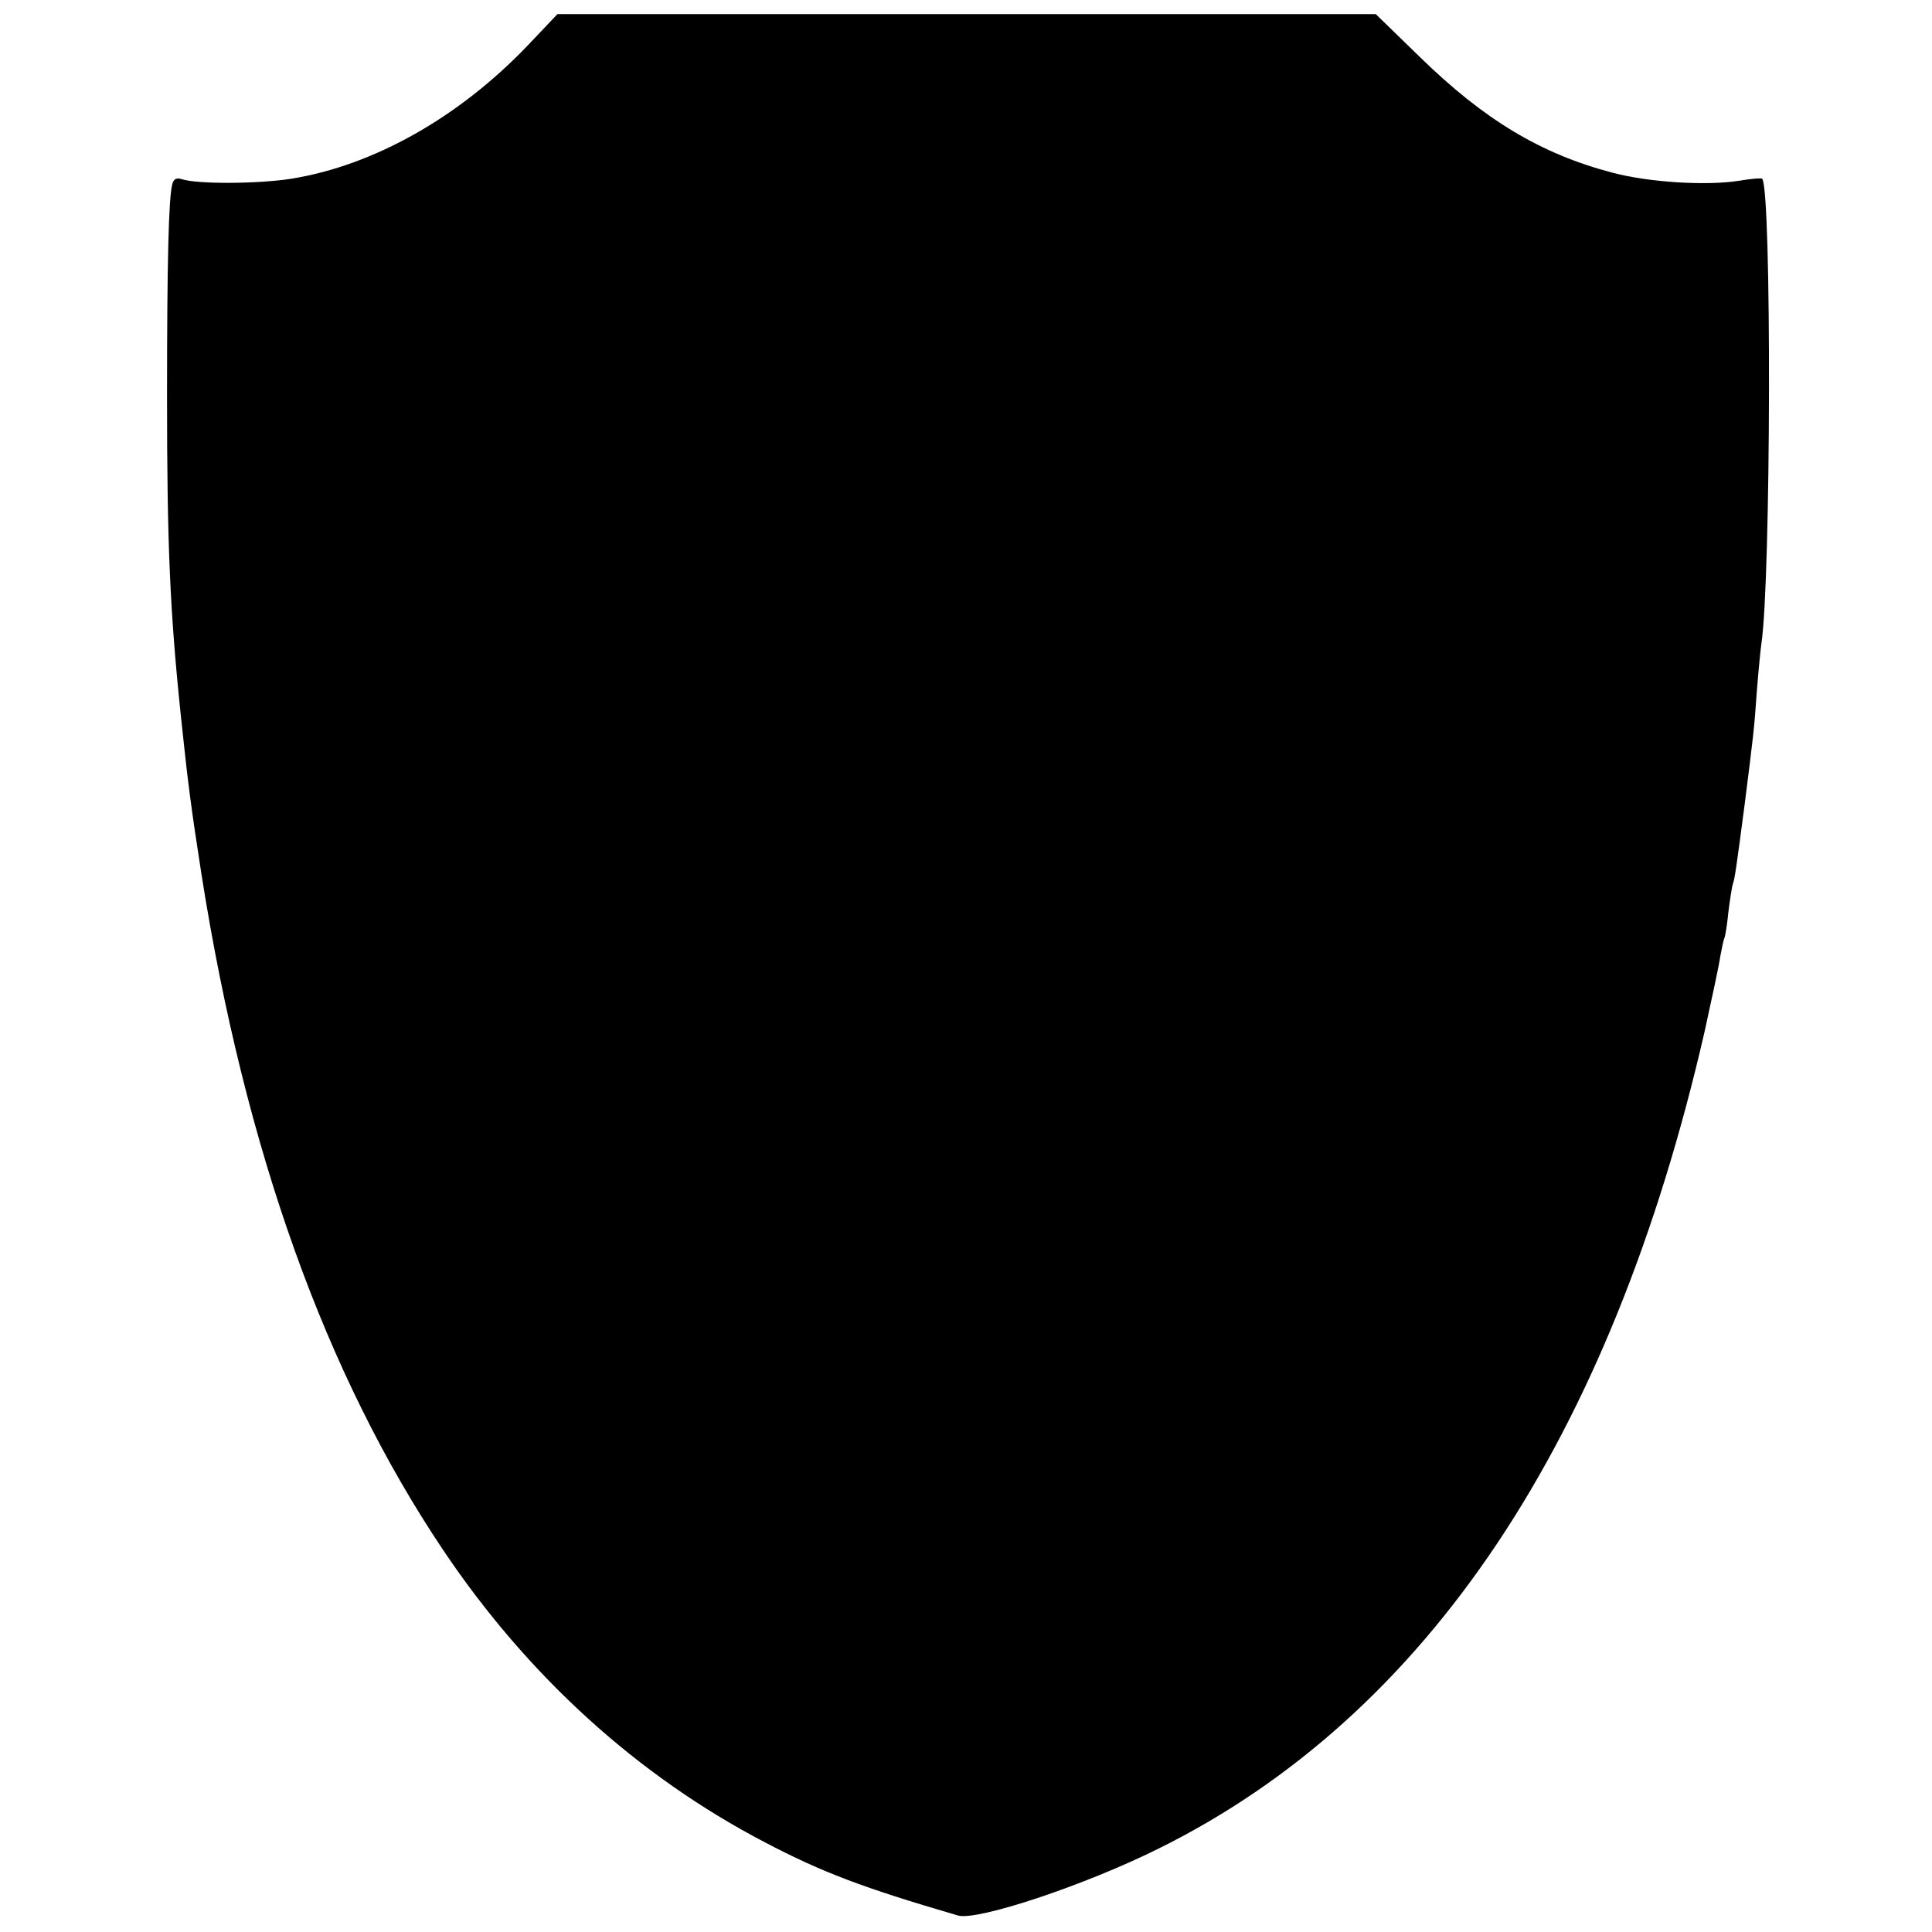 <?xml version="1.0" standalone="no"?>
<!DOCTYPE svg PUBLIC "-//W3C//DTD SVG 20010904//EN"
 "http://www.w3.org/TR/2001/REC-SVG-20010904/DTD/svg10.dtd">
<svg version="1.0" xmlns="http://www.w3.org/2000/svg"
 width="480pt" height="480pt" viewBox="0 0 480 480"
 preserveAspectRatio="xMidYMid meet">
<g transform="translate(0,480) scale(0.1,-0.1)"
fill="#000000" stroke="none">
<path d="M1311 4687 c-170 -178 -382 -298 -587 -331 -81 -13 -234 -14 -273 -1
-13 4 -20 0 -23 -13 -9 -33 -13 -192 -13 -527 0 -367 7 -533 35 -800 17 -162
25 -223 51 -390 108 -683 308 -1241 600 -1676 210 -313 483 -561 799 -726 143
-75 244 -113 480 -182 47 -14 313 74 498 166 667 330 1124 1014 1357 2030 18
82 36 165 39 187 4 21 8 41 10 45 2 3 7 32 10 64 4 32 9 64 11 70 5 14 8 34
30 202 21 167 23 179 30 280 4 50 9 101 11 115 24 156 26 1132 2 1156 -2 2
-28 0 -57 -5 -81 -13 -225 -4 -315 20 -179 47 -319 132 -478 287 l-110 107
-1016 0 -1017 0 -74 -78z"/>
</g>
</svg>
